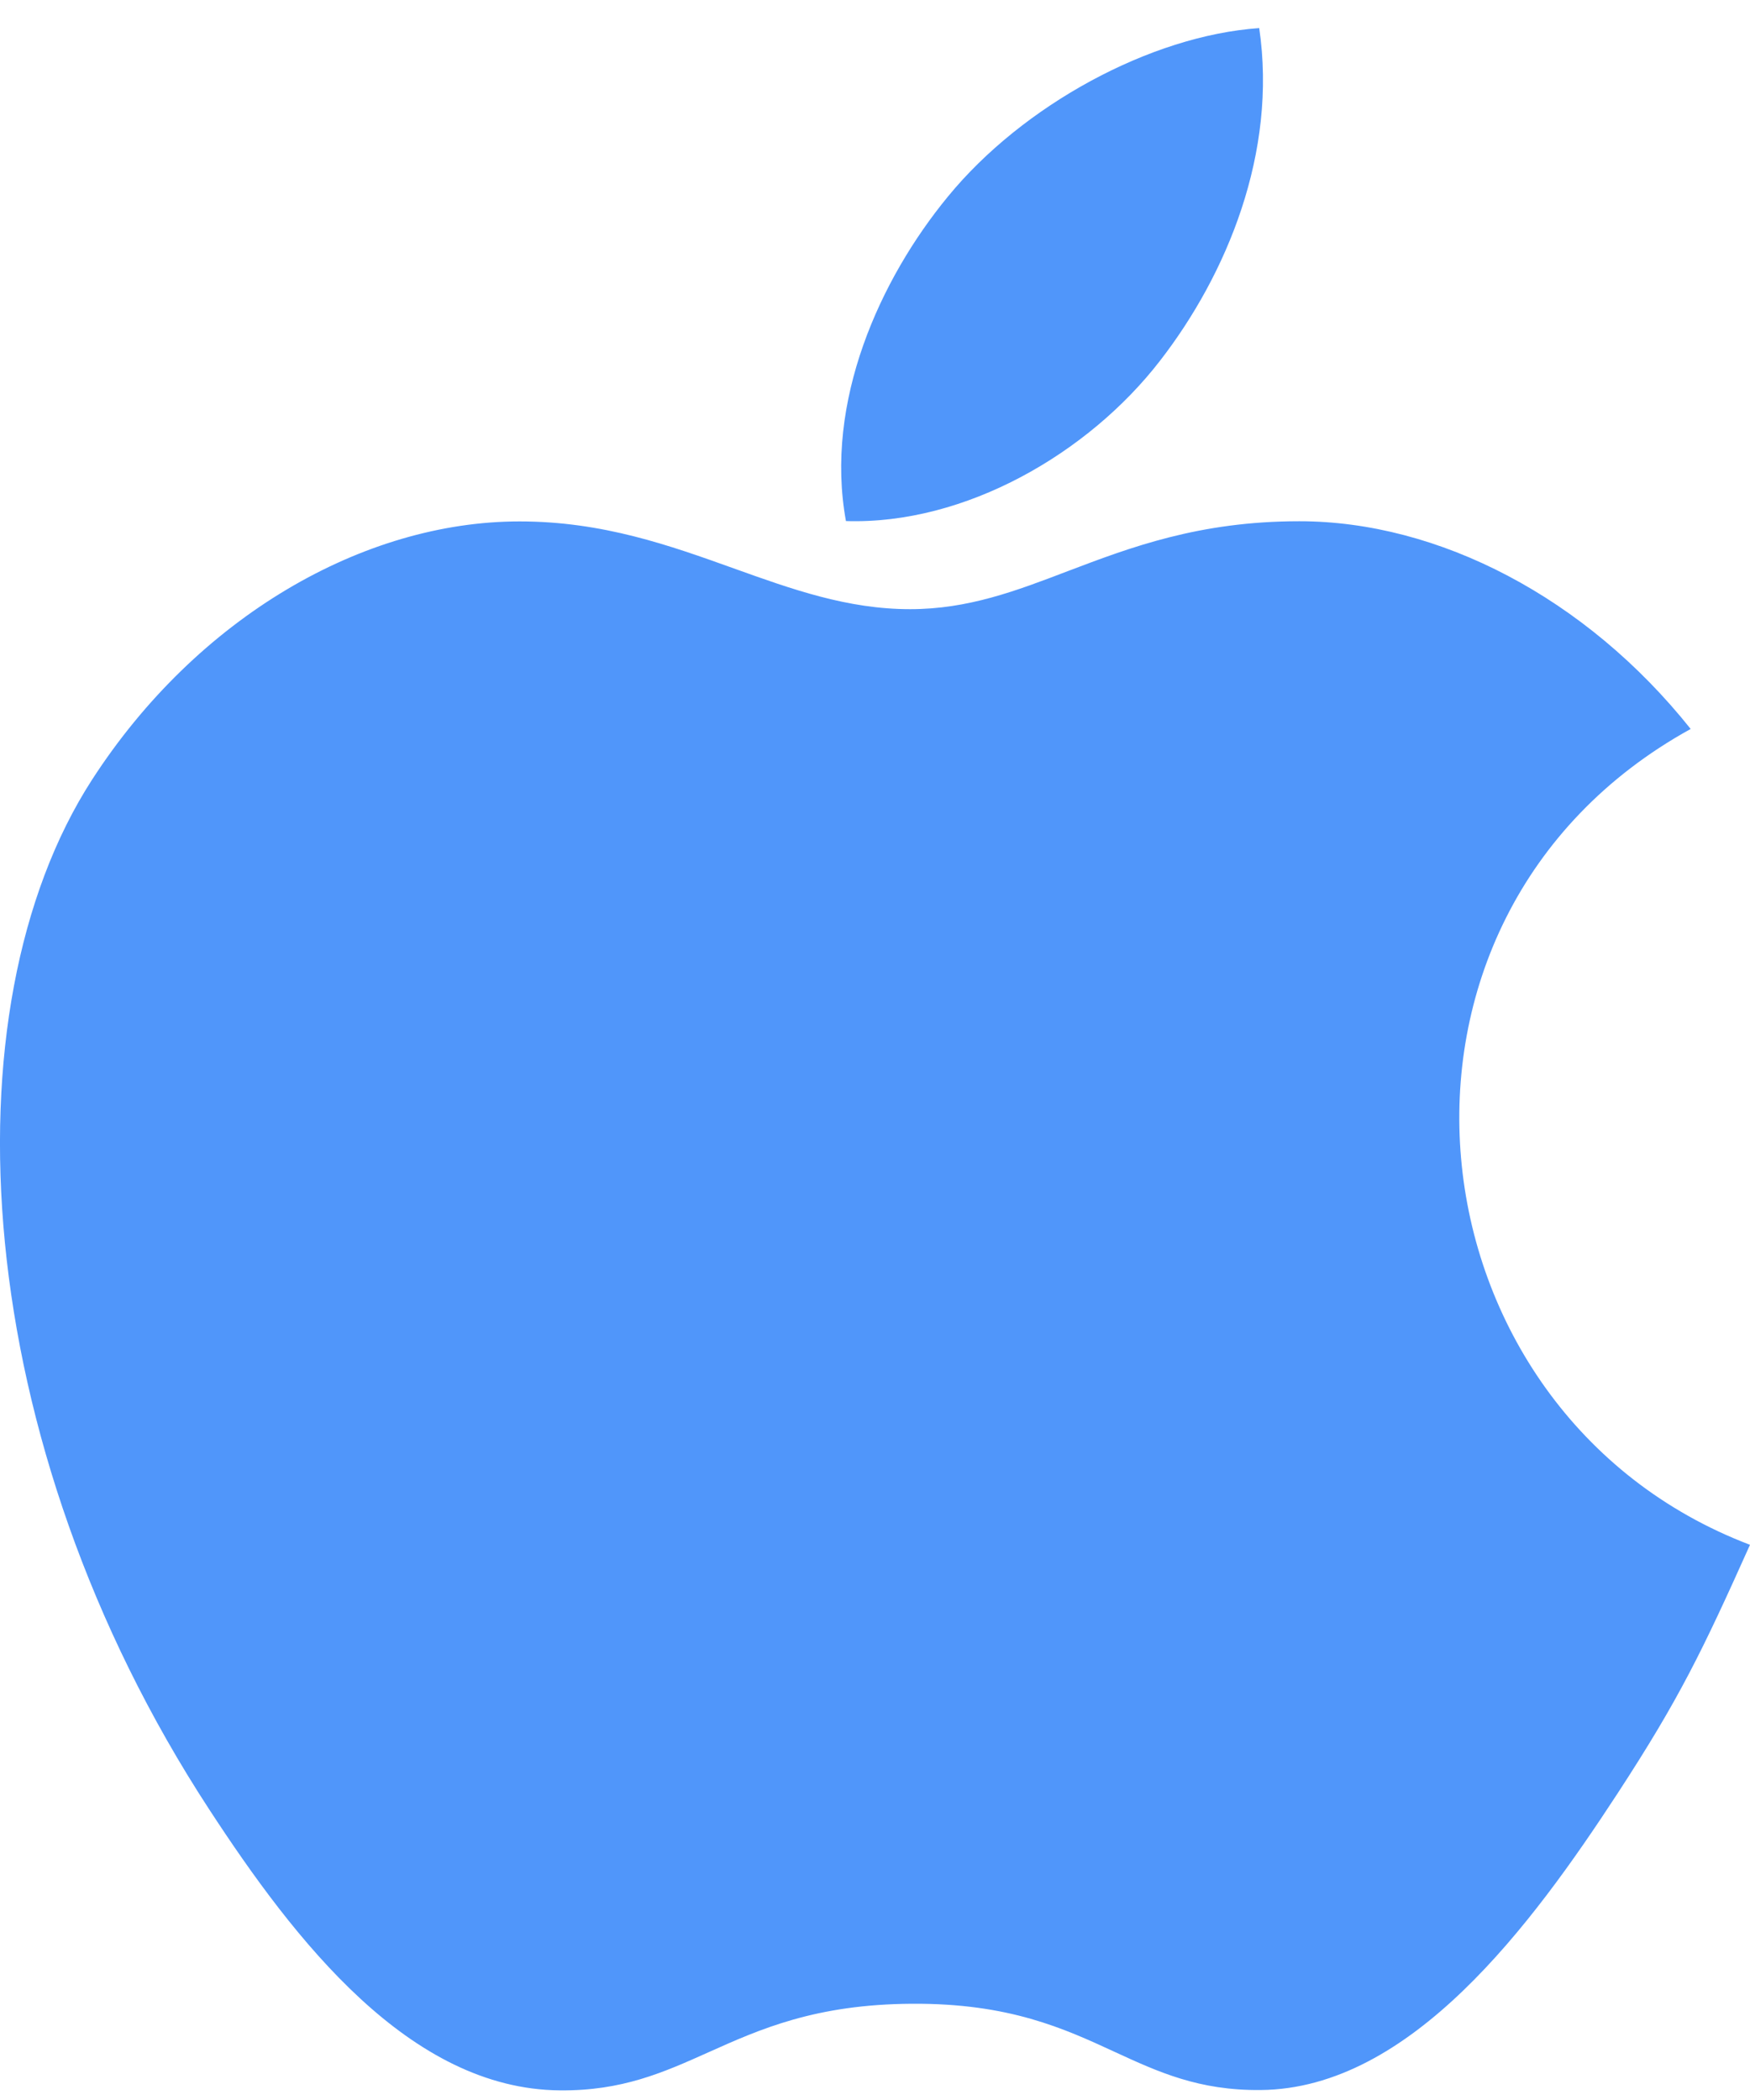 <svg xmlns="http://www.w3.org/2000/svg" width="20" height="24" viewBox="0 0 20 24" fill="none">
    <path fill-rule="evenodd" clip-rule="evenodd" d="M14.391 0.321C14.6 1.743 14.021 3.137 13.258 4.122C12.441 5.18 11.032 5.998 9.668 5.955C9.419 4.593 10.057 3.19 10.833 2.247C11.684 1.207 13.143 0.408 14.391 0.321ZM18.488 20.494C19.191 19.416 19.454 18.872 20 17.655C16.029 16.145 15.392 10.498 19.322 8.331C18.124 6.828 16.439 5.957 14.849 5.957C13.703 5.957 12.918 6.256 12.204 6.527C11.61 6.754 11.064 6.962 10.401 6.962C9.685 6.962 9.05 6.734 8.386 6.496C7.655 6.234 6.889 5.959 5.938 5.959C4.154 5.959 2.254 7.05 1.05 8.914C-0.643 11.539 -0.354 16.475 2.391 20.679C3.373 22.184 4.684 23.875 6.398 23.89C7.11 23.897 7.583 23.685 8.096 23.455C8.682 23.192 9.319 22.906 10.423 22.9C11.533 22.893 12.161 23.183 12.739 23.45C13.238 23.68 13.701 23.893 14.407 23.886C16.123 23.872 17.506 21.998 18.488 20.494Z" fill="#5096FA"/>
</svg>
